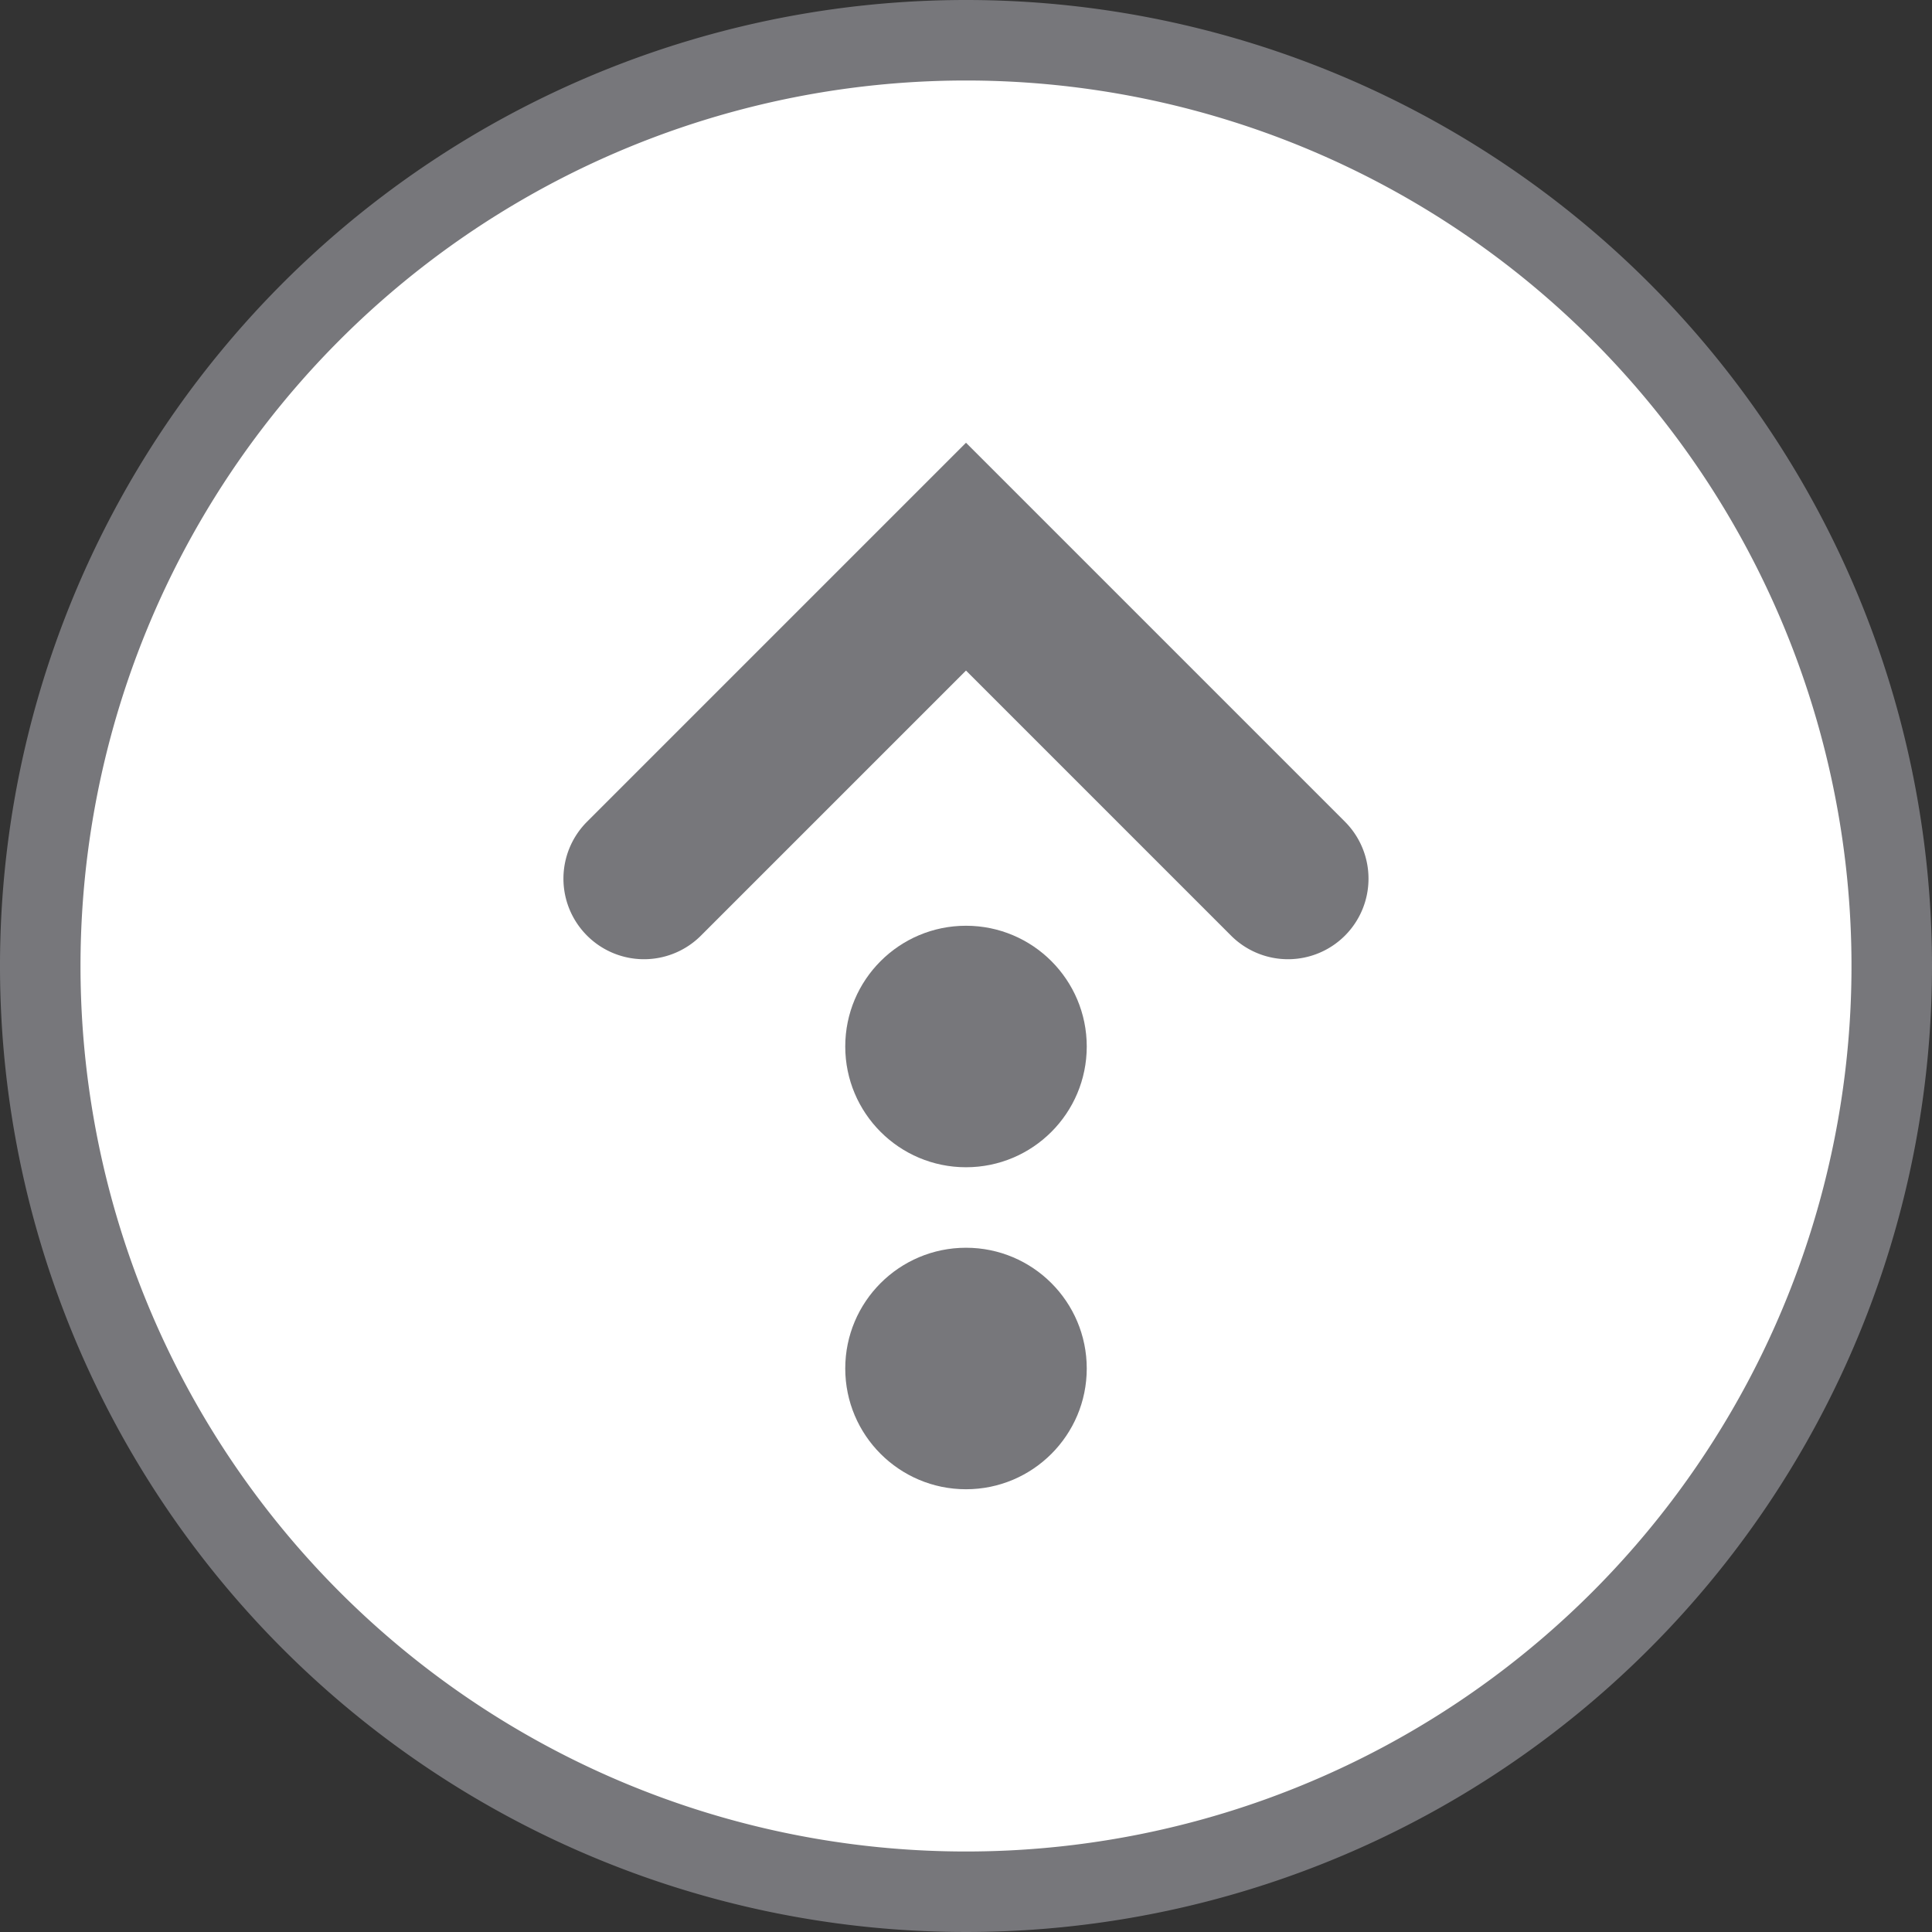 <svg xmlns="http://www.w3.org/2000/svg" width="24" height="24" viewBox="0 0 24 24"><rect x="0" y="0" width="24" height="24" fill="#333333" stroke="none"/><defs><style>.cls-1{fill:#fff;}.cls-2{fill:#77777b;}</style></defs><title>アセット 12</title><g id="レイヤー_2" data-name="レイヤー 2"><g id="contents_default" data-name="contents：default"><circle class="cls-1" cx="12" cy="12" r="11.5"/><path class="cls-2" d="M12,1A11,11,0,1,1,1,12,11,11,0,0,1,12,1m0-1A12,12,0,1,0,24,12,12,12,0,0,0,12,0Z"/><circle class="cls-2" cx="12" cy="13" r="1.5"/><circle class="cls-2" cx="12" cy="17" r="1.5"/><path class="cls-2" d="M17,10.91a1,1,0,0,1-1.71.71L12,8.33,8.71,11.62a1,1,0,0,1-1.42,0,1,1,0,0,1,0-1.41L12,5.5l4.71,4.71A1,1,0,0,1,17,10.91Z"/></g></g></svg>
